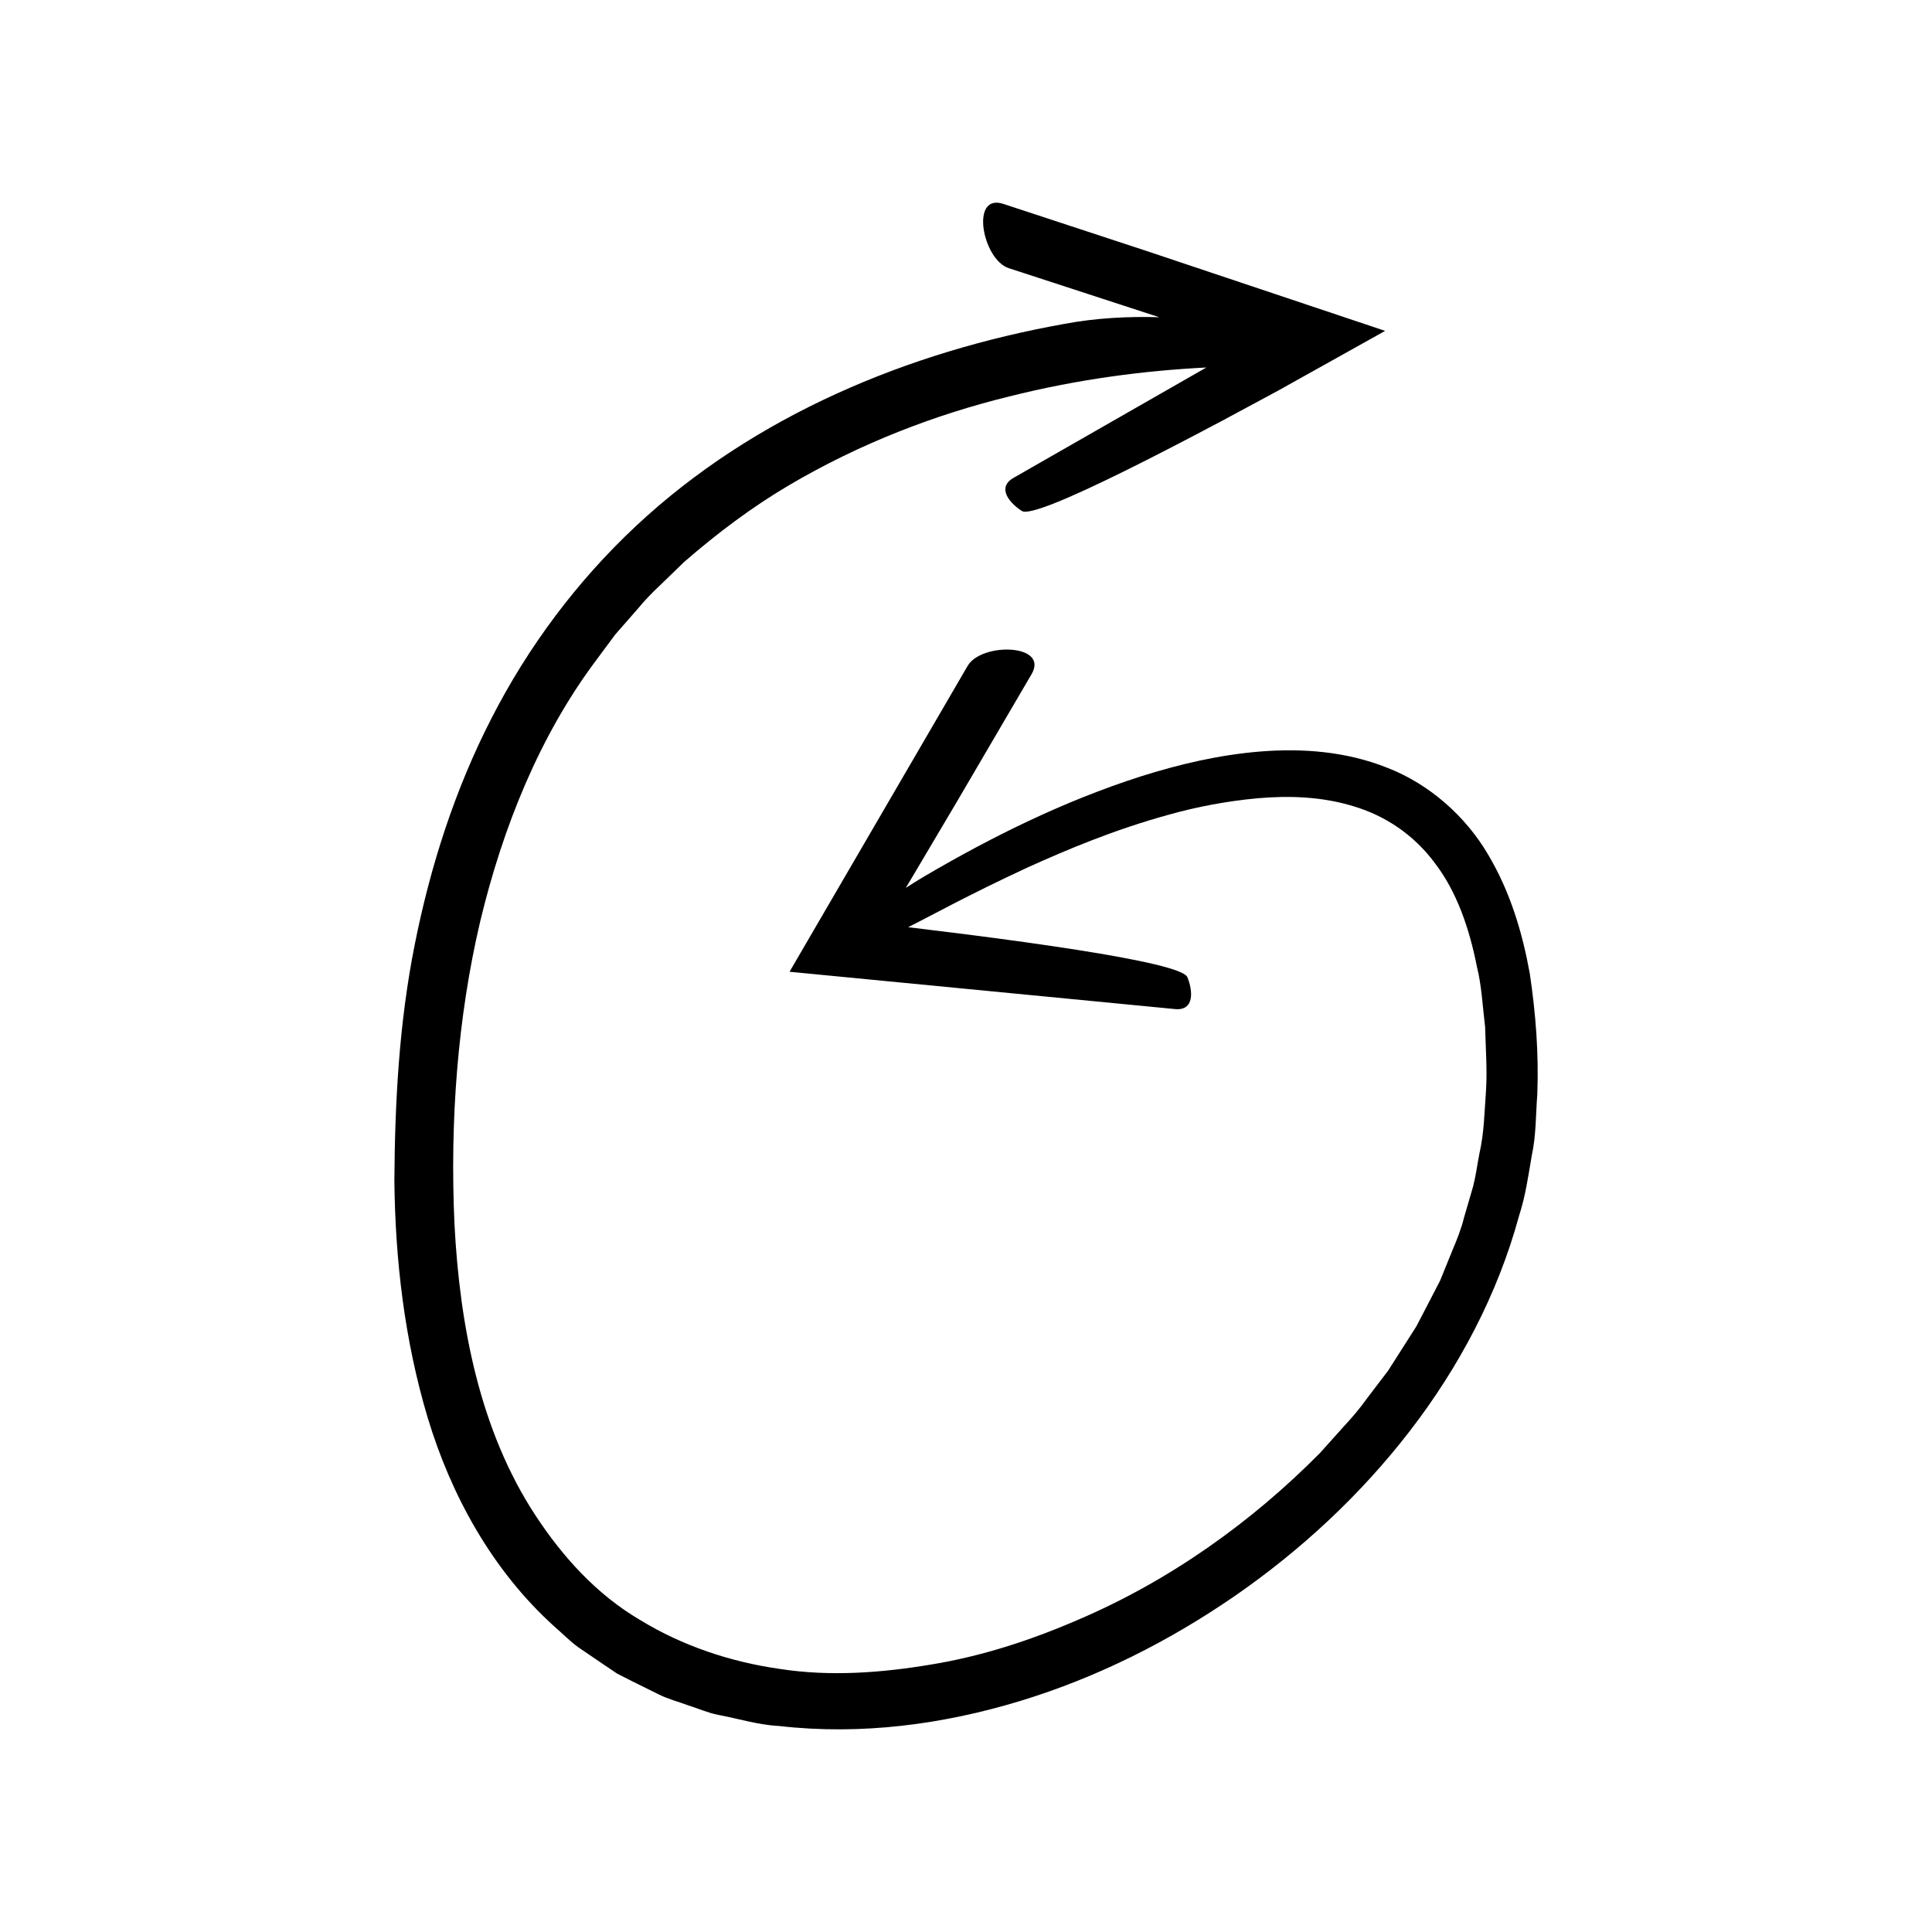 <?xml version="1.0" encoding="UTF-8"?>
<!-- Uploaded to: ICON Repo, www.svgrepo.com, Generator: ICON Repo Mixer Tools -->
<svg fill="#000000" width="800px" height="800px" version="1.1" viewBox="144 144 512 512" xmlns="http://www.w3.org/2000/svg">
 <path d="m257.36 519.76c6.176 20.473 17.059 40.422 33.598 55.324 2.098 1.809 4.035 3.816 6.273 5.445l6.883 4.684 3.453 2.324 3.703 1.883 7.445 3.688c2.488 1.211 5.176 1.898 7.758 2.863 2.625 0.816 5.176 1.973 7.871 2.488 5.375 1.012 10.688 2.68 16.137 2.949 21.707 2.492 43.449-0.422 63.836-6.621 20.438-6.207 39.609-15.887 57.062-27.938 17.438-12.086 33.188-26.695 46.227-43.602 13.012-16.879 23.297-36.191 28.969-57.09 1.691-5.148 2.434-10.535 3.352-15.883 1.172-5.312 1.051-10.793 1.469-16.203 0.414-10.781-0.383-21.344-1.996-32.129-1.945-10.715-5.129-21.574-11.094-31.57-5.871-9.996-15.461-18.547-26.551-22.863-11.066-4.445-22.762-5.223-33.723-4.356-11.023 0.895-21.574 3.394-31.734 6.606-20.312 6.519-39.184 15.848-57.207 26.406-1.871 1.109-3.519 2.144-5.047 3.133 0.457-0.762 0.918-1.539 1.375-2.297 4.215-7.113 8.336-14.074 12.246-20.672 7.75-13.234 14.645-25.016 19.719-33.68 4.684-8.047-13.293-8.469-16.949-2.184l-47.199 81.059 102.15 9.887c5.211 0.504 4.75-4.859 3.281-8.449-0.836-2.047-12.273-4.574-29.246-7.242-8.488-1.332-18.363-2.703-28.988-4.062-5.102-0.633-10.395-1.285-15.77-1.949 5.137-2.519 15.773-8.477 31.828-15.902 10.242-4.617 22.672-9.902 37.328-13.93 7.312-2.051 15.211-3.578 23.508-4.336 8.273-0.723 17.07-0.449 25.418 2.141 8.367 2.481 16.012 7.586 21.555 15.109 5.688 7.426 9.082 17.121 11.098 27.402 1.277 5.086 1.504 10.562 2.176 15.984 0.129 5.492 0.586 11.18 0.238 16.762-0.422 5.578-0.477 11.262-1.777 16.883-0.555 2.812-0.902 5.688-1.621 8.5-0.812 2.793-1.633 5.598-2.453 8.422-0.707 2.856-1.789 5.613-2.957 8.359-1.121 2.758-2.25 5.527-3.379 8.312-1.387 2.676-2.785 5.367-4.184 8.066l-2.117 4.055-2.477 3.887c-1.656 2.594-3.32 5.203-4.988 7.82-1.887 2.477-3.777 4.969-5.68 7.465-1.824 2.555-3.867 4.957-6.031 7.281l-6.375 7.102c-17.961 18.156-39.793 33.871-64.469 44.332-12.266 5.293-25.176 9.504-38.457 11.676-13.215 2.223-26.84 3.238-40.043 1.203-13.188-1.863-25.945-6.125-37.168-12.988-11.395-6.672-20.5-16.672-27.738-27.73-14.703-22.375-20.074-50.191-21.461-77.23-1.238-27.242 0.828-54.652 6.797-80.078 6.082-25.391 15.879-49.297 30.391-68.82 1.809-2.438 3.609-4.863 5.398-7.277 1.977-2.262 3.945-4.512 5.906-6.75 1.898-2.297 3.945-4.426 6.106-6.434 2.113-2.047 4.219-4.082 6.309-6.109 8.801-7.637 17.945-14.504 27.543-20.172 19.18-11.344 39.25-18.91 58.469-23.629 18.531-4.668 36.242-6.891 52.332-7.695l-51.078 29.234c-4.555 2.606-1.07 6.715 2.203 8.793 1.84 1.168 12.367-3.242 27.43-10.691 7.531-3.727 16.199-8.211 25.484-13.141 4.832-2.602 9.84-5.293 14.949-8.043 9.32-5.203 18.828-10.516 28.395-15.859-21.5-7.199-43.414-14.539-63.18-21.16-14.953-4.914-28.273-9.293-38.02-12.496-8.867-2.891-5.481 14.777 1.445 17.035l39.906 13.008c-8.168-0.258-16.852 0.195-25.145 1.762-41.211 7.359-82.094 24.172-113.51 53.539-15.621 14.598-28.613 31.996-38.309 50.961-9.746 18.965-16.242 39.352-20.355 60.016-4.137 20.723-5.262 41.699-5.391 62.617 0.23 20.988 2.68 42.215 8.848 62.797z"/>
</svg>